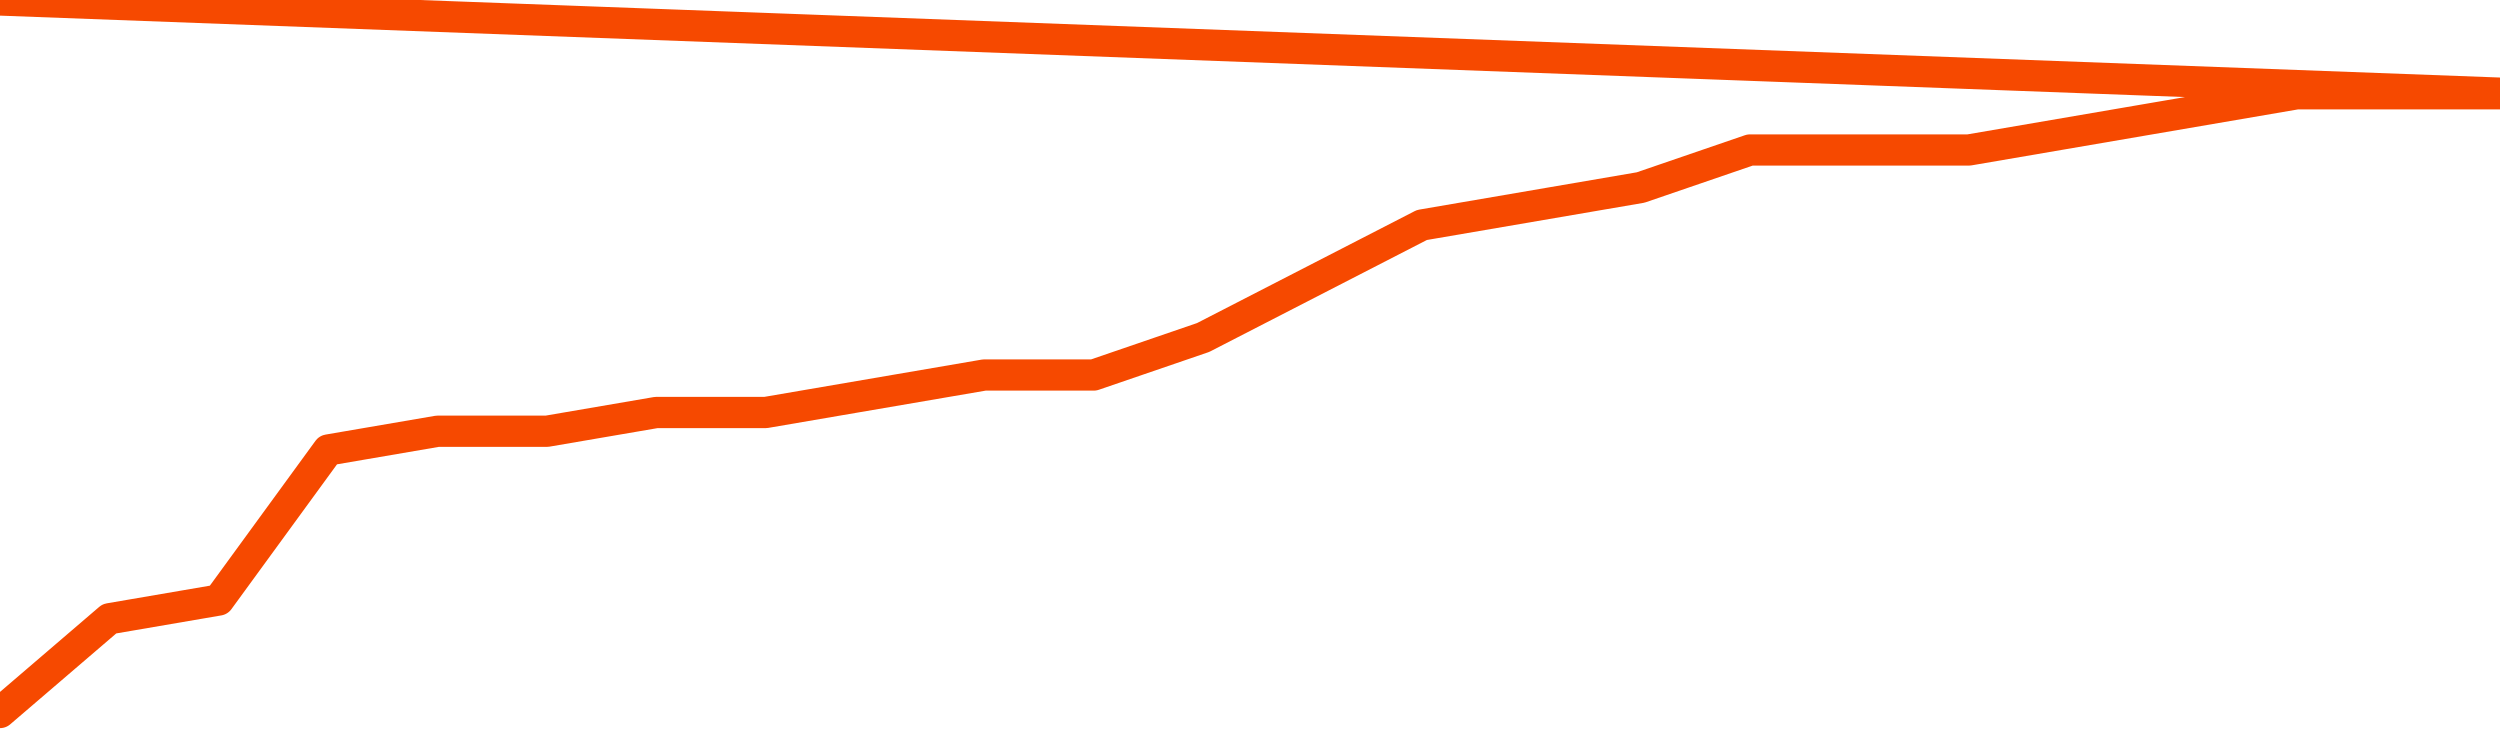      <svg
        version="1.1"
        xmlns="http://www.w3.org/2000/svg"
        width="80"
        height="24"
        viewBox="0 0 80 24">
        <path
          fill="url(#gradient)"
          fill-opacity="0.56"
          stroke="none"
          d="M 0,26 0.0,22.8 3.5,19.8 7.0,19.2 10.5,14.4 14.0,13.8 17.5,13.8 21.0,13.2 24.5,13.2 28.0,12.6 31.5,12.0 35.0,12.0 38.5,10.8 42.0,9.0 45.5,7.2 49.0,6.6 52.5,6.0 56.0,4.8 59.5,4.8 63.0,4.8 66.5,4.2 70.0,3.6 73.5,3.0 77.0,3.0 80.5,3.0 82,26 Z"
        />
        <path
          fill="none"
          stroke="#F64900"
          stroke-width="1"
          stroke-linejoin="round"
          stroke-linecap="round"
          d="M 0.0,22.8 3.5,19.8 7.0,19.2 10.5,14.4 14.0,13.8 17.5,13.8 21.0,13.2 24.5,13.2 28.0,12.6 31.5,12.0 35.0,12.0 38.5,10.8 42.0,9.0 45.5,7.2 49.0,6.6 52.5,6.0 56.0,4.8 59.5,4.8 63.0,4.8 66.5,4.2 70.0,3.6 73.5,3.0 77.0,3.0 80.5,3.0.join(' ') }"
        />
      </svg>
